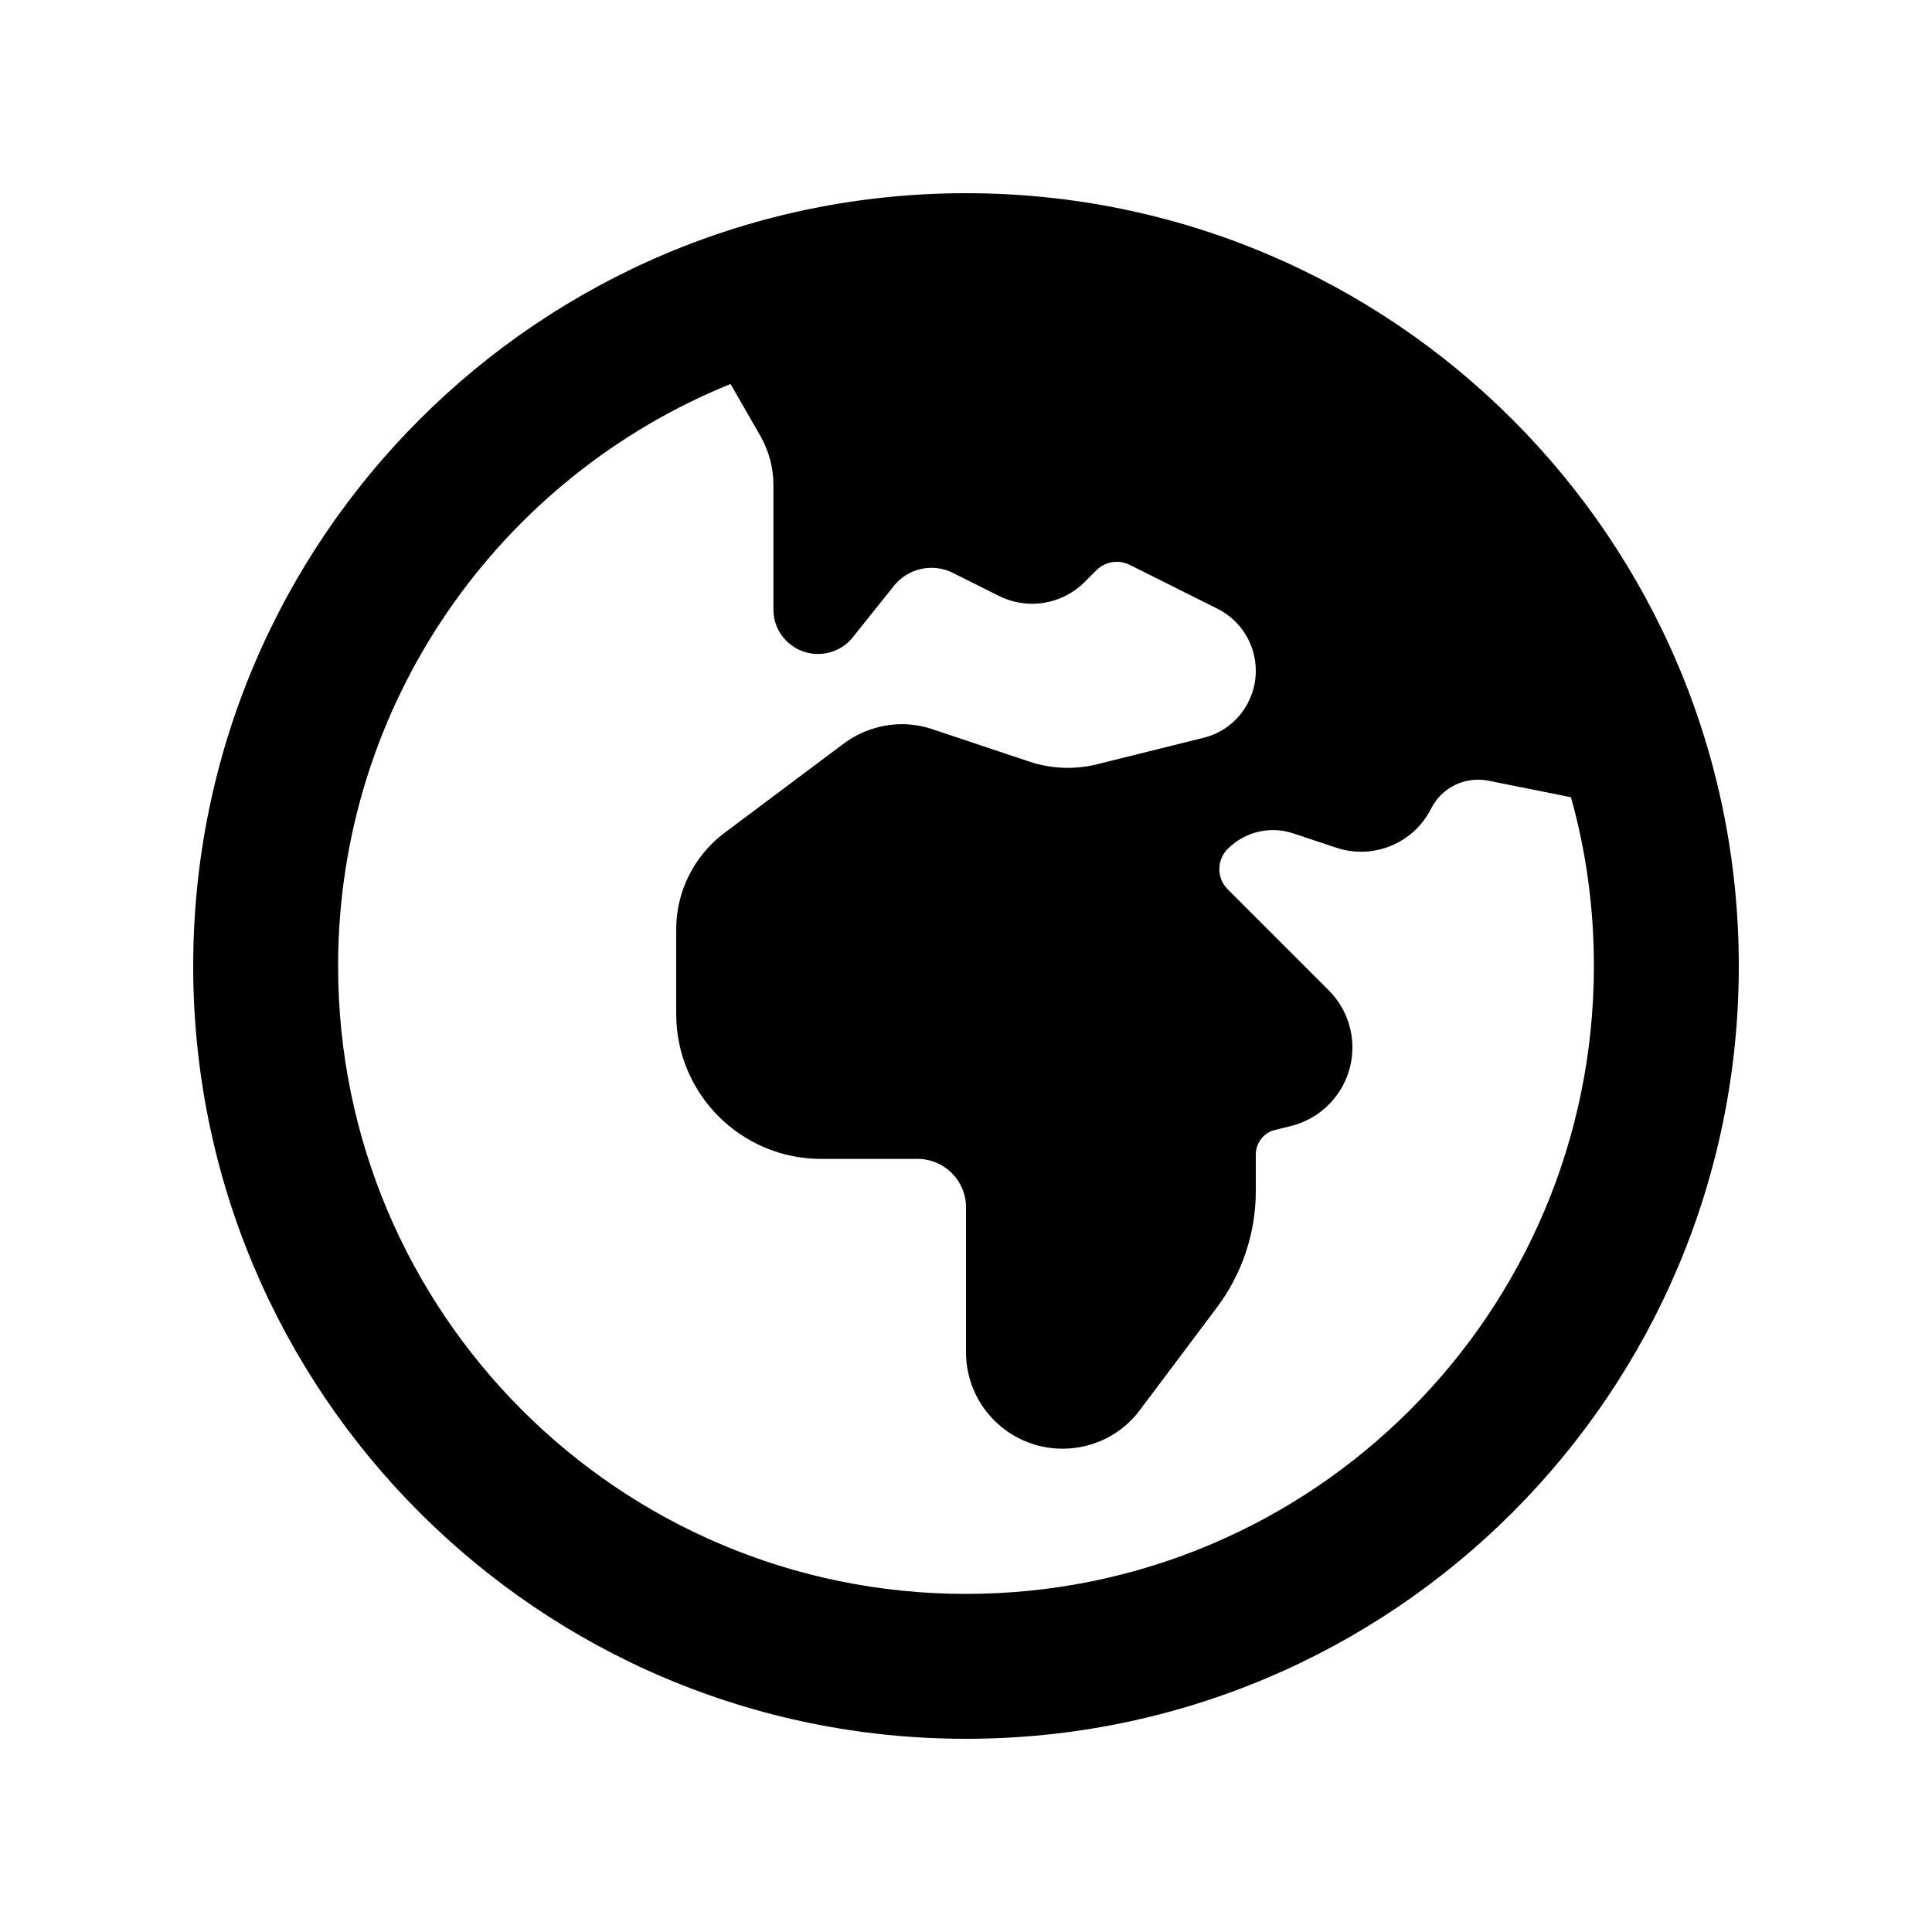 <svg xmlns="http://www.w3.org/2000/svg" viewBox="0 0 640 640"><!--! Font Awesome Pro 7.1.0 by @fontawesome - https://fontawesome.com License - https://fontawesome.com/license (Commercial License) Copyright 2025 Fonticons, Inc. --><path fill="currentColor" d="M528 320C528 300.6 525.4 281.9 520.4 264.1L493 258.6C485.3 257.1 477.6 260.9 474.1 267.8C468.3 279.4 454.9 284.9 442.6 280.8L428.5 276.1C420.8 273.5 412.4 275.5 406.7 281.2C403 284.9 403 290.9 406.7 294.6L440.2 328.1C445.2 333.1 448 339.9 448 347C448 359.3 439.6 370 427.7 373L422.4 374.3C418.6 375.2 416 378.6 416 382.5L416 394.6C416 408.4 411.5 421.9 403.2 433L377.6 467.1C371.6 475.2 362.1 479.9 352 479.9C334.3 479.9 320 465.6 320 447.9L320 399.9C320 391.1 312.8 383.9 304 383.9L272 383.9C245.5 383.9 224 362.4 224 335.9L224 307.9C224 295.3 229.9 283.5 240 275.9L279.4 246.4C285 242.2 291.8 239.9 298.8 239.9C302.3 239.9 305.7 240.5 309 241.6L341 252.3C348.2 254.7 356 255 363.3 253.2L398.7 244.4C408.9 241.9 416 232.7 416 222.2C416 213.5 411.1 205.6 403.4 201.7L374.2 187.1C370.5 185.3 366.1 186 363.2 188.9L359.3 192.8C354.7 197.4 348.4 200 341.9 200C338.1 200 334.3 199.1 330.9 197.4L315.7 189.8C309 186.4 300.8 188.2 296.1 194.1L282.5 211.1C277 218 266.7 218.5 260.5 212.3C257.7 209.5 256.2 205.8 256.2 201.9L256.2 160.5C256.2 154.9 254.7 149.5 252 144.6L242 127.2C165.7 158.1 112 232.8 112 320C112 434.9 205.1 528 320 528C434.9 528 528 434.9 528 320zM64 320C64 178.6 178.6 64 320 64C461.4 64 576 178.6 576 320C576 461.4 461.4 576 320 576C178.6 576 64 461.4 64 320z"/></svg>